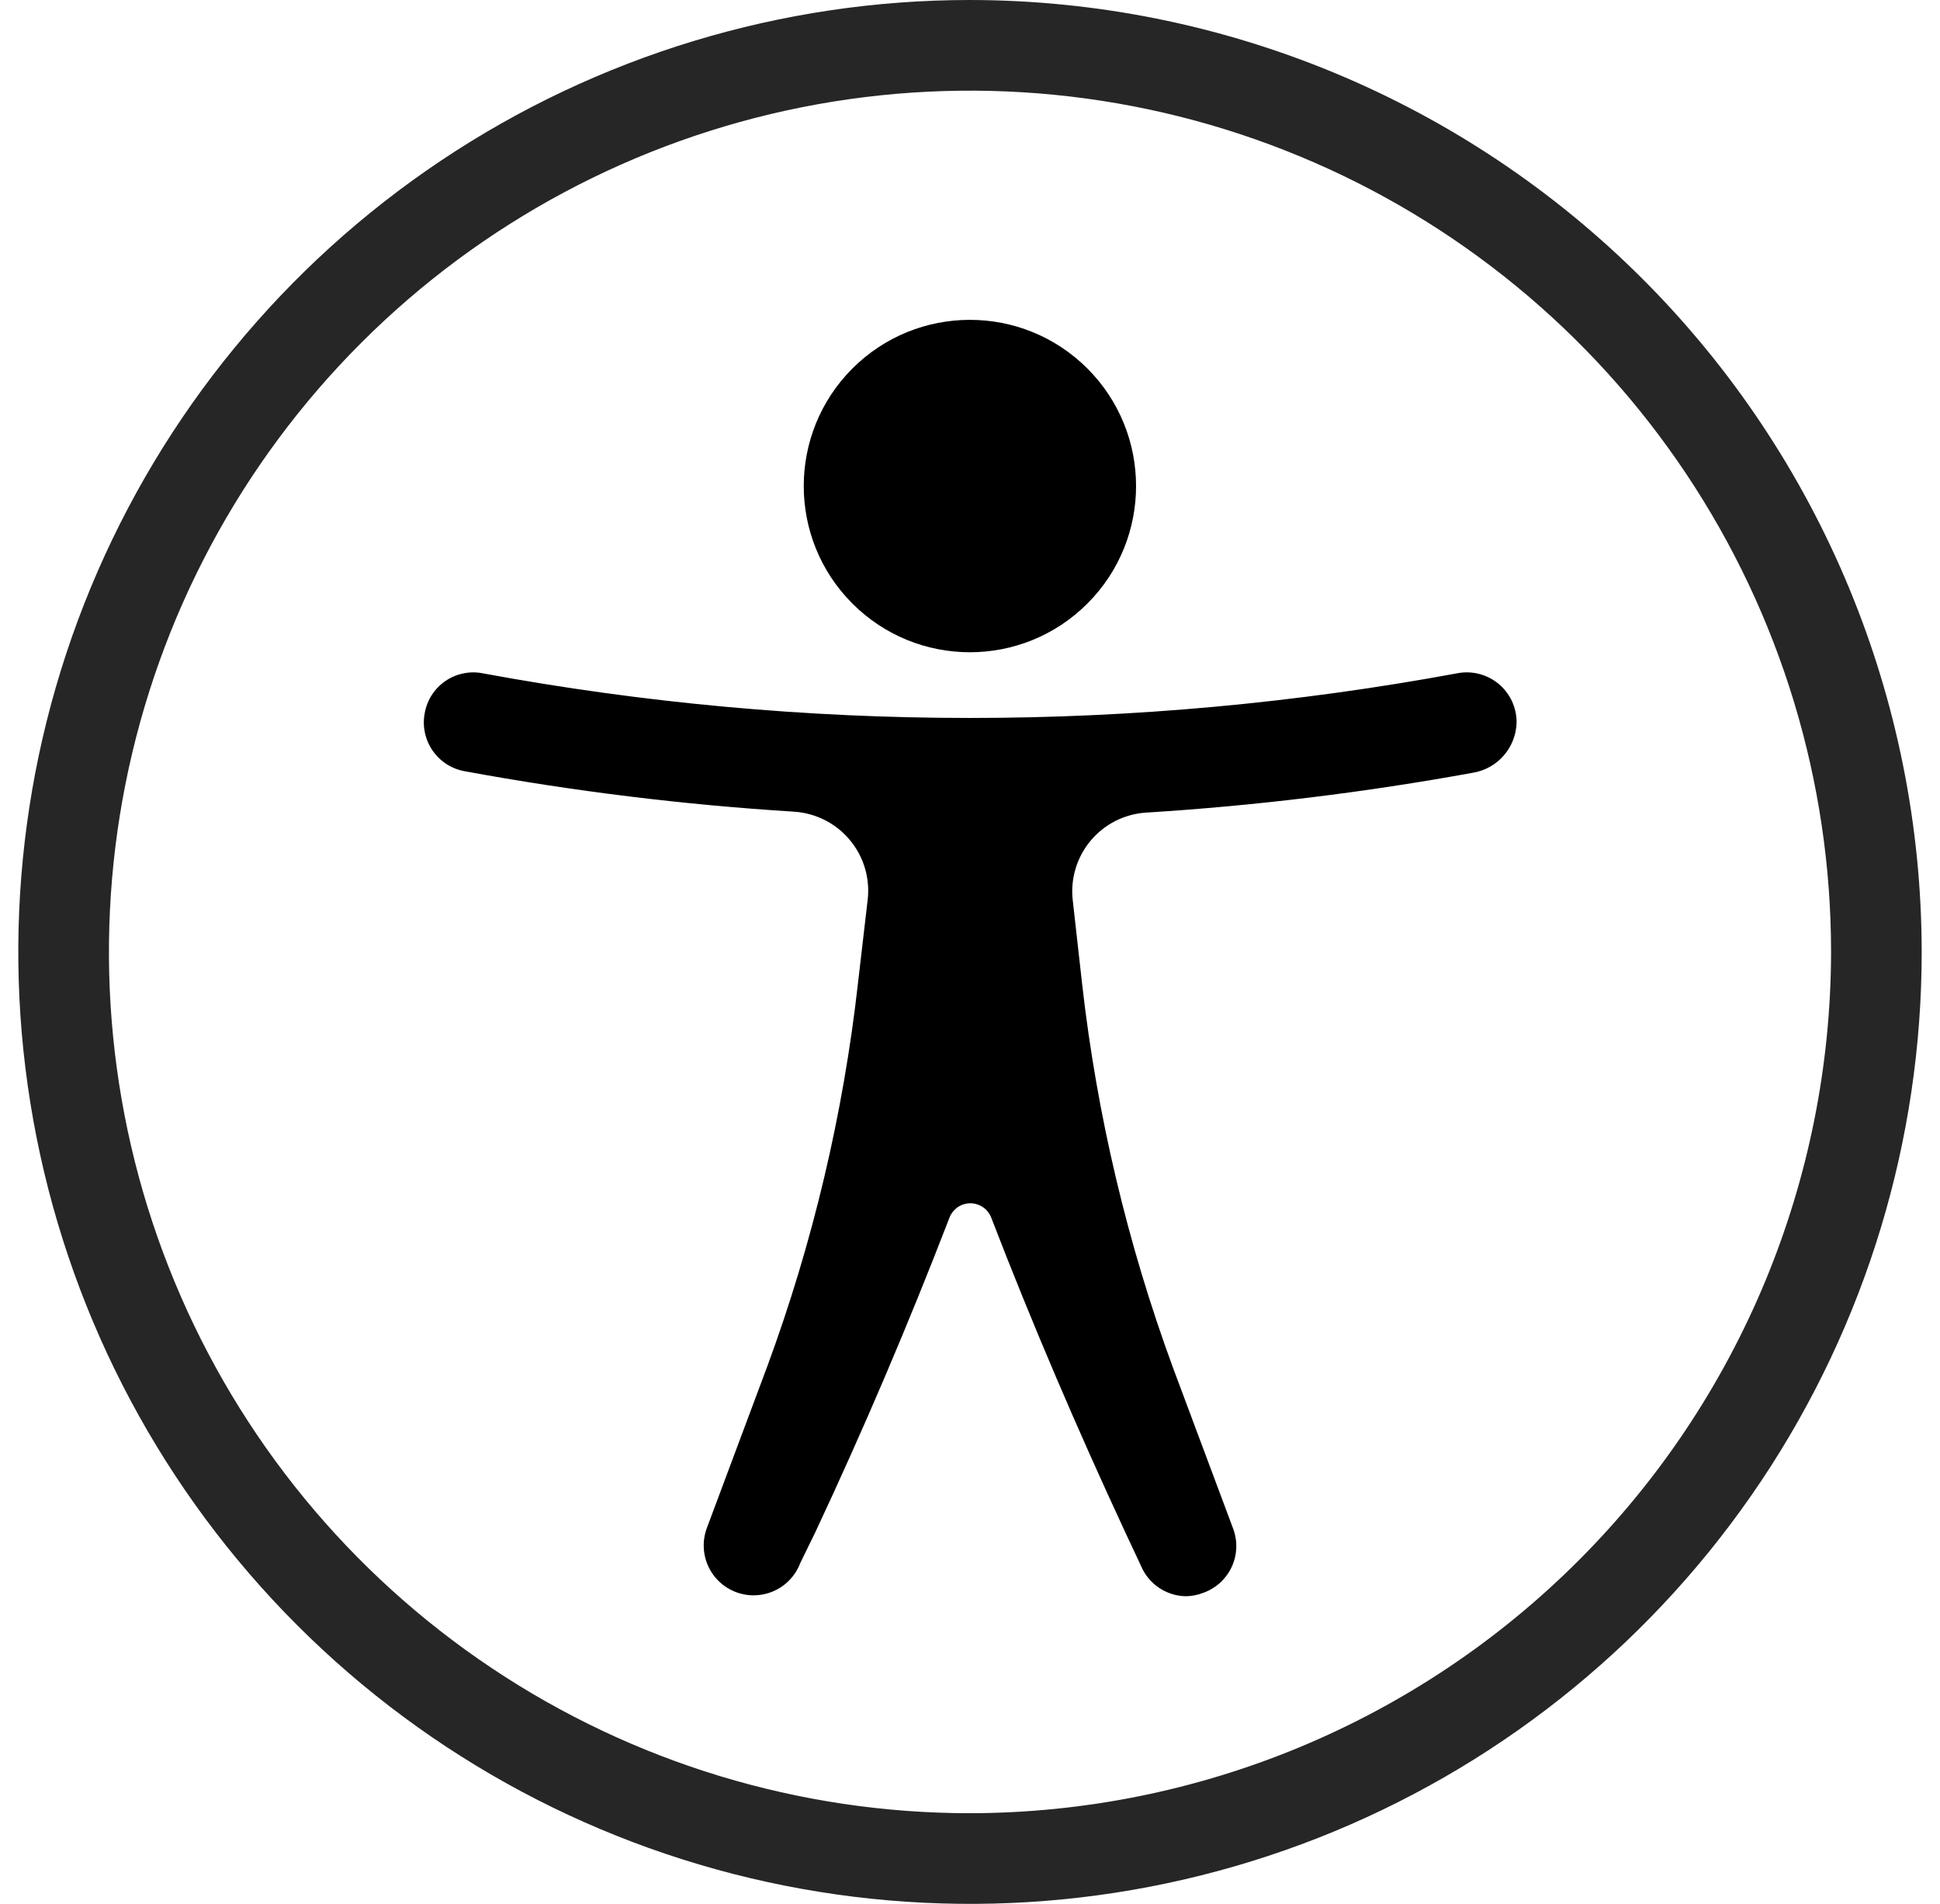 <svg width="53" height="52" viewBox="0 0 53 52" fill="none" xmlns="http://www.w3.org/2000/svg">
<g clip-path="url(#clip0_163_807)">
<path d="M29.707 16.485C31.48 14.713 31.48 11.838 29.707 10.065C27.934 8.293 25.06 8.293 23.287 10.065C21.515 11.838 21.515 14.713 23.287 16.485C25.06 18.258 27.934 18.258 29.707 16.485Z" fill="black"/>
<path d="M39.807 18.39C31.008 20.016 21.986 20.016 13.188 18.39C13.012 18.355 12.831 18.356 12.656 18.393C12.48 18.429 12.314 18.5 12.166 18.602C12.018 18.703 11.893 18.833 11.796 18.984C11.699 19.134 11.634 19.303 11.603 19.48C11.569 19.655 11.571 19.836 11.608 20.011C11.645 20.186 11.716 20.352 11.817 20.499C11.919 20.646 12.048 20.772 12.198 20.869C12.348 20.966 12.516 21.032 12.692 21.064C15.672 21.612 18.682 21.982 21.706 22.17C21.998 22.191 22.284 22.27 22.545 22.404C22.806 22.538 23.037 22.724 23.224 22.951C23.411 23.177 23.55 23.439 23.632 23.72C23.714 24.002 23.739 24.297 23.703 24.589L23.439 26.858C23.037 30.431 22.206 33.943 20.963 37.316L19.312 41.732C19.185 42.07 19.198 42.445 19.347 42.774C19.497 43.103 19.77 43.359 20.109 43.486C20.447 43.613 20.822 43.6 21.151 43.451C21.48 43.302 21.736 43.028 21.863 42.69L22.267 41.864C23.588 39.05 24.817 36.169 25.94 33.255C25.985 33.141 26.063 33.042 26.164 32.972C26.266 32.903 26.386 32.865 26.51 32.865C26.633 32.865 26.753 32.903 26.855 32.972C26.956 33.042 27.035 33.141 27.079 33.255C28.202 36.169 29.431 39.033 30.752 41.873L31.173 42.772C31.275 43.013 31.445 43.219 31.662 43.366C31.878 43.512 32.133 43.593 32.395 43.598C32.556 43.596 32.715 43.566 32.865 43.507C33.035 43.448 33.192 43.355 33.326 43.235C33.46 43.114 33.569 42.968 33.646 42.805C33.723 42.642 33.766 42.466 33.774 42.286C33.782 42.106 33.753 41.926 33.691 41.757L32.04 37.341C30.801 33.966 29.969 30.455 29.564 26.883L29.308 24.597C29.273 24.307 29.299 24.013 29.382 23.732C29.465 23.452 29.604 23.192 29.791 22.967C29.978 22.742 30.208 22.558 30.468 22.425C30.729 22.293 31.014 22.214 31.305 22.195C34.304 22.008 37.288 21.644 40.244 21.105C40.572 21.05 40.87 20.882 41.087 20.63C41.303 20.379 41.426 20.059 41.433 19.727C41.433 19.526 41.388 19.327 41.303 19.145C41.217 18.963 41.091 18.802 40.936 18.674C40.78 18.546 40.598 18.454 40.403 18.405C40.208 18.356 40.004 18.351 39.807 18.39Z" fill="black"/>
<path opacity="0.85" d="M26.5 0C21.358 0 16.331 1.525 12.055 4.382C7.78 7.239 4.447 11.299 2.479 16.05C0.511 20.801 -0.004 26.029 1 31.072C2.003 36.116 4.479 40.749 8.115 44.385C11.751 48.021 16.384 50.497 21.428 51.5C26.471 52.504 31.699 51.989 36.45 50.021C41.201 48.053 45.261 44.721 48.118 40.445C50.975 36.169 52.5 31.142 52.5 26C52.493 19.106 49.752 12.497 44.878 7.622C40.003 2.748 33.394 0.007 26.5 0ZM26.5 49.524C21.847 49.524 17.299 48.144 13.431 45.559C9.562 42.974 6.547 39.301 4.767 35.002C2.986 30.704 2.521 25.974 3.428 21.411C4.336 16.848 6.576 12.656 9.866 9.366C13.156 6.076 17.348 3.836 21.911 2.928C26.474 2.021 31.204 2.486 35.502 4.267C39.801 6.047 43.474 9.062 46.059 12.931C48.644 16.799 50.024 21.347 50.024 26C50.015 32.236 47.534 38.215 43.124 42.624C38.715 47.034 32.736 49.515 26.5 49.524Z" fill="black"/>
</g>
<defs>
<clipPath id="clip0_163_807">
<rect width="52" height="52" fill="white" transform="translate(0.5)"/>
</clipPath>
</defs>
</svg>
